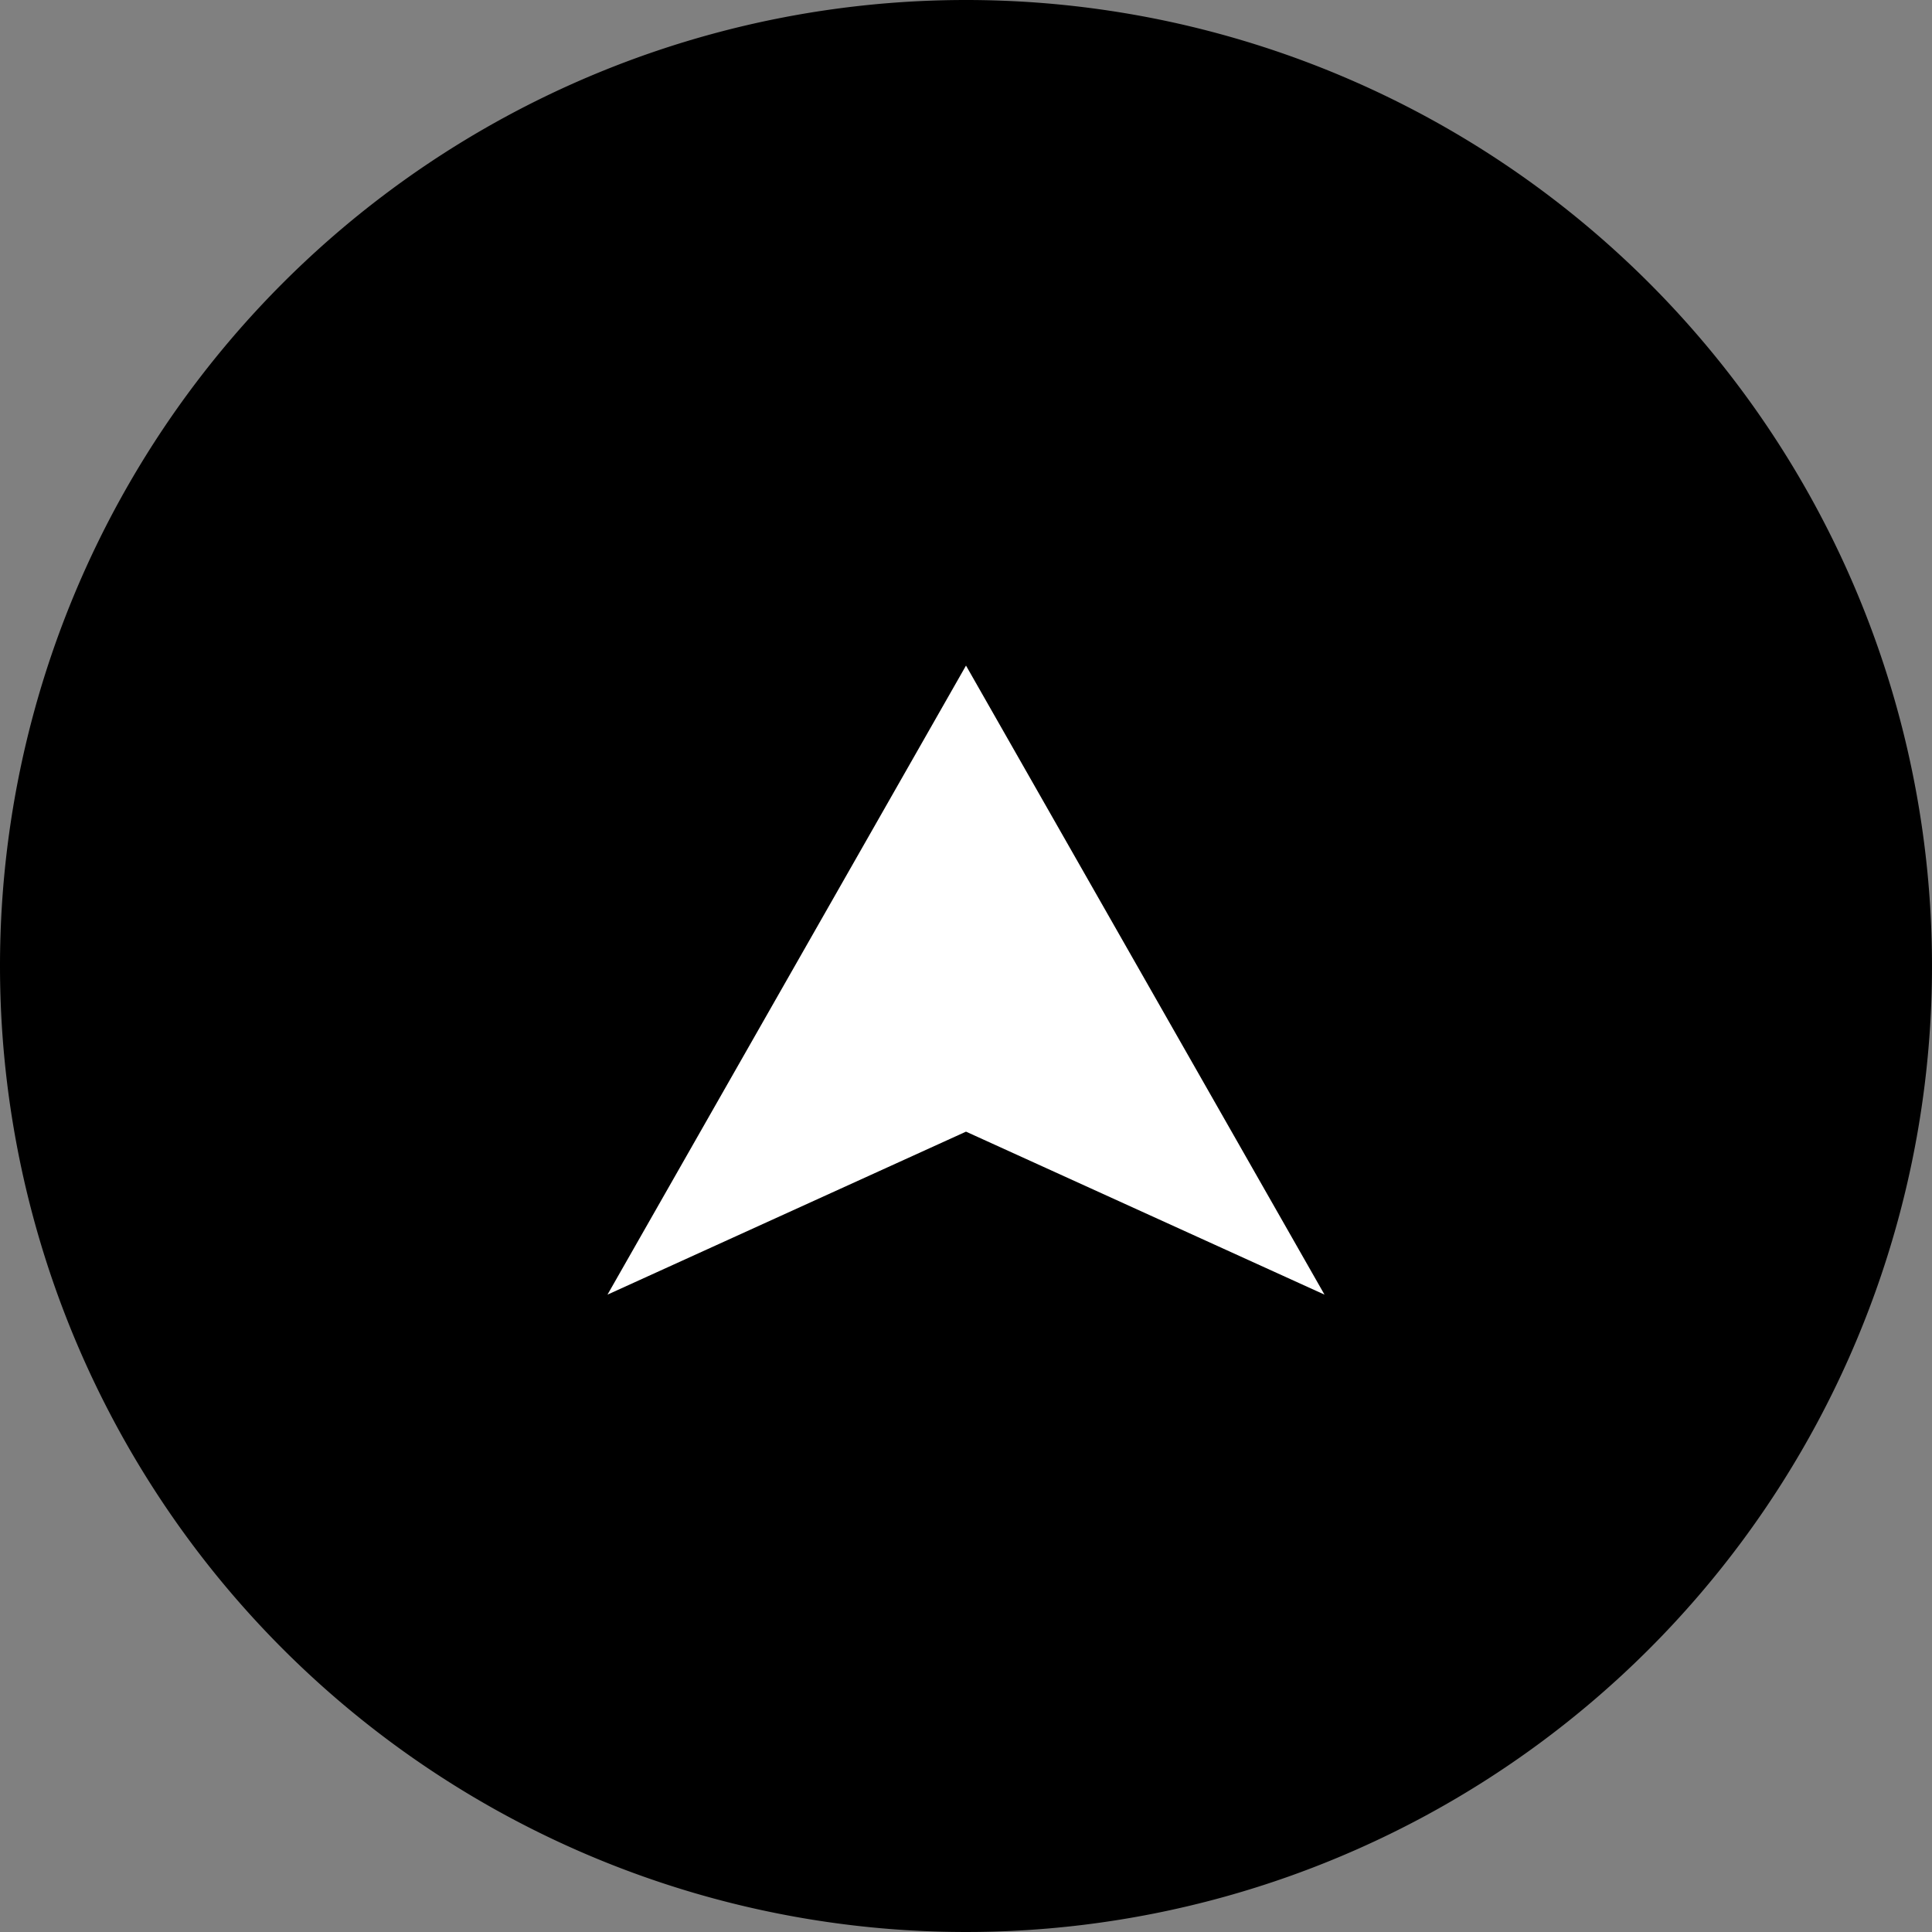 <svg xmlns="http://www.w3.org/2000/svg" viewBox="0 0 58.2 58.2"><rect x="0" y="0" width="58.2" height="58.2" fill="#808080" stroke="none"/><defs><style>.cls-1{fill:#fff;}</style></defs><g id="Layer_2" data-name="Layer 2"><g id="Layer_1-2" data-name="Layer 1"><path id="Path_11075" data-name="Path 11075" d="M29.1,0A29.1,29.1,0,1,1,0,29.1,29.1,29.1,0,0,1,29.1,0Z"/><path id="Path_10970" data-name="Path 10970" class="cls-1" d="M29.1,20.05,39.9,39,29.1,34.09,18.3,39Z"/></g></g></svg>